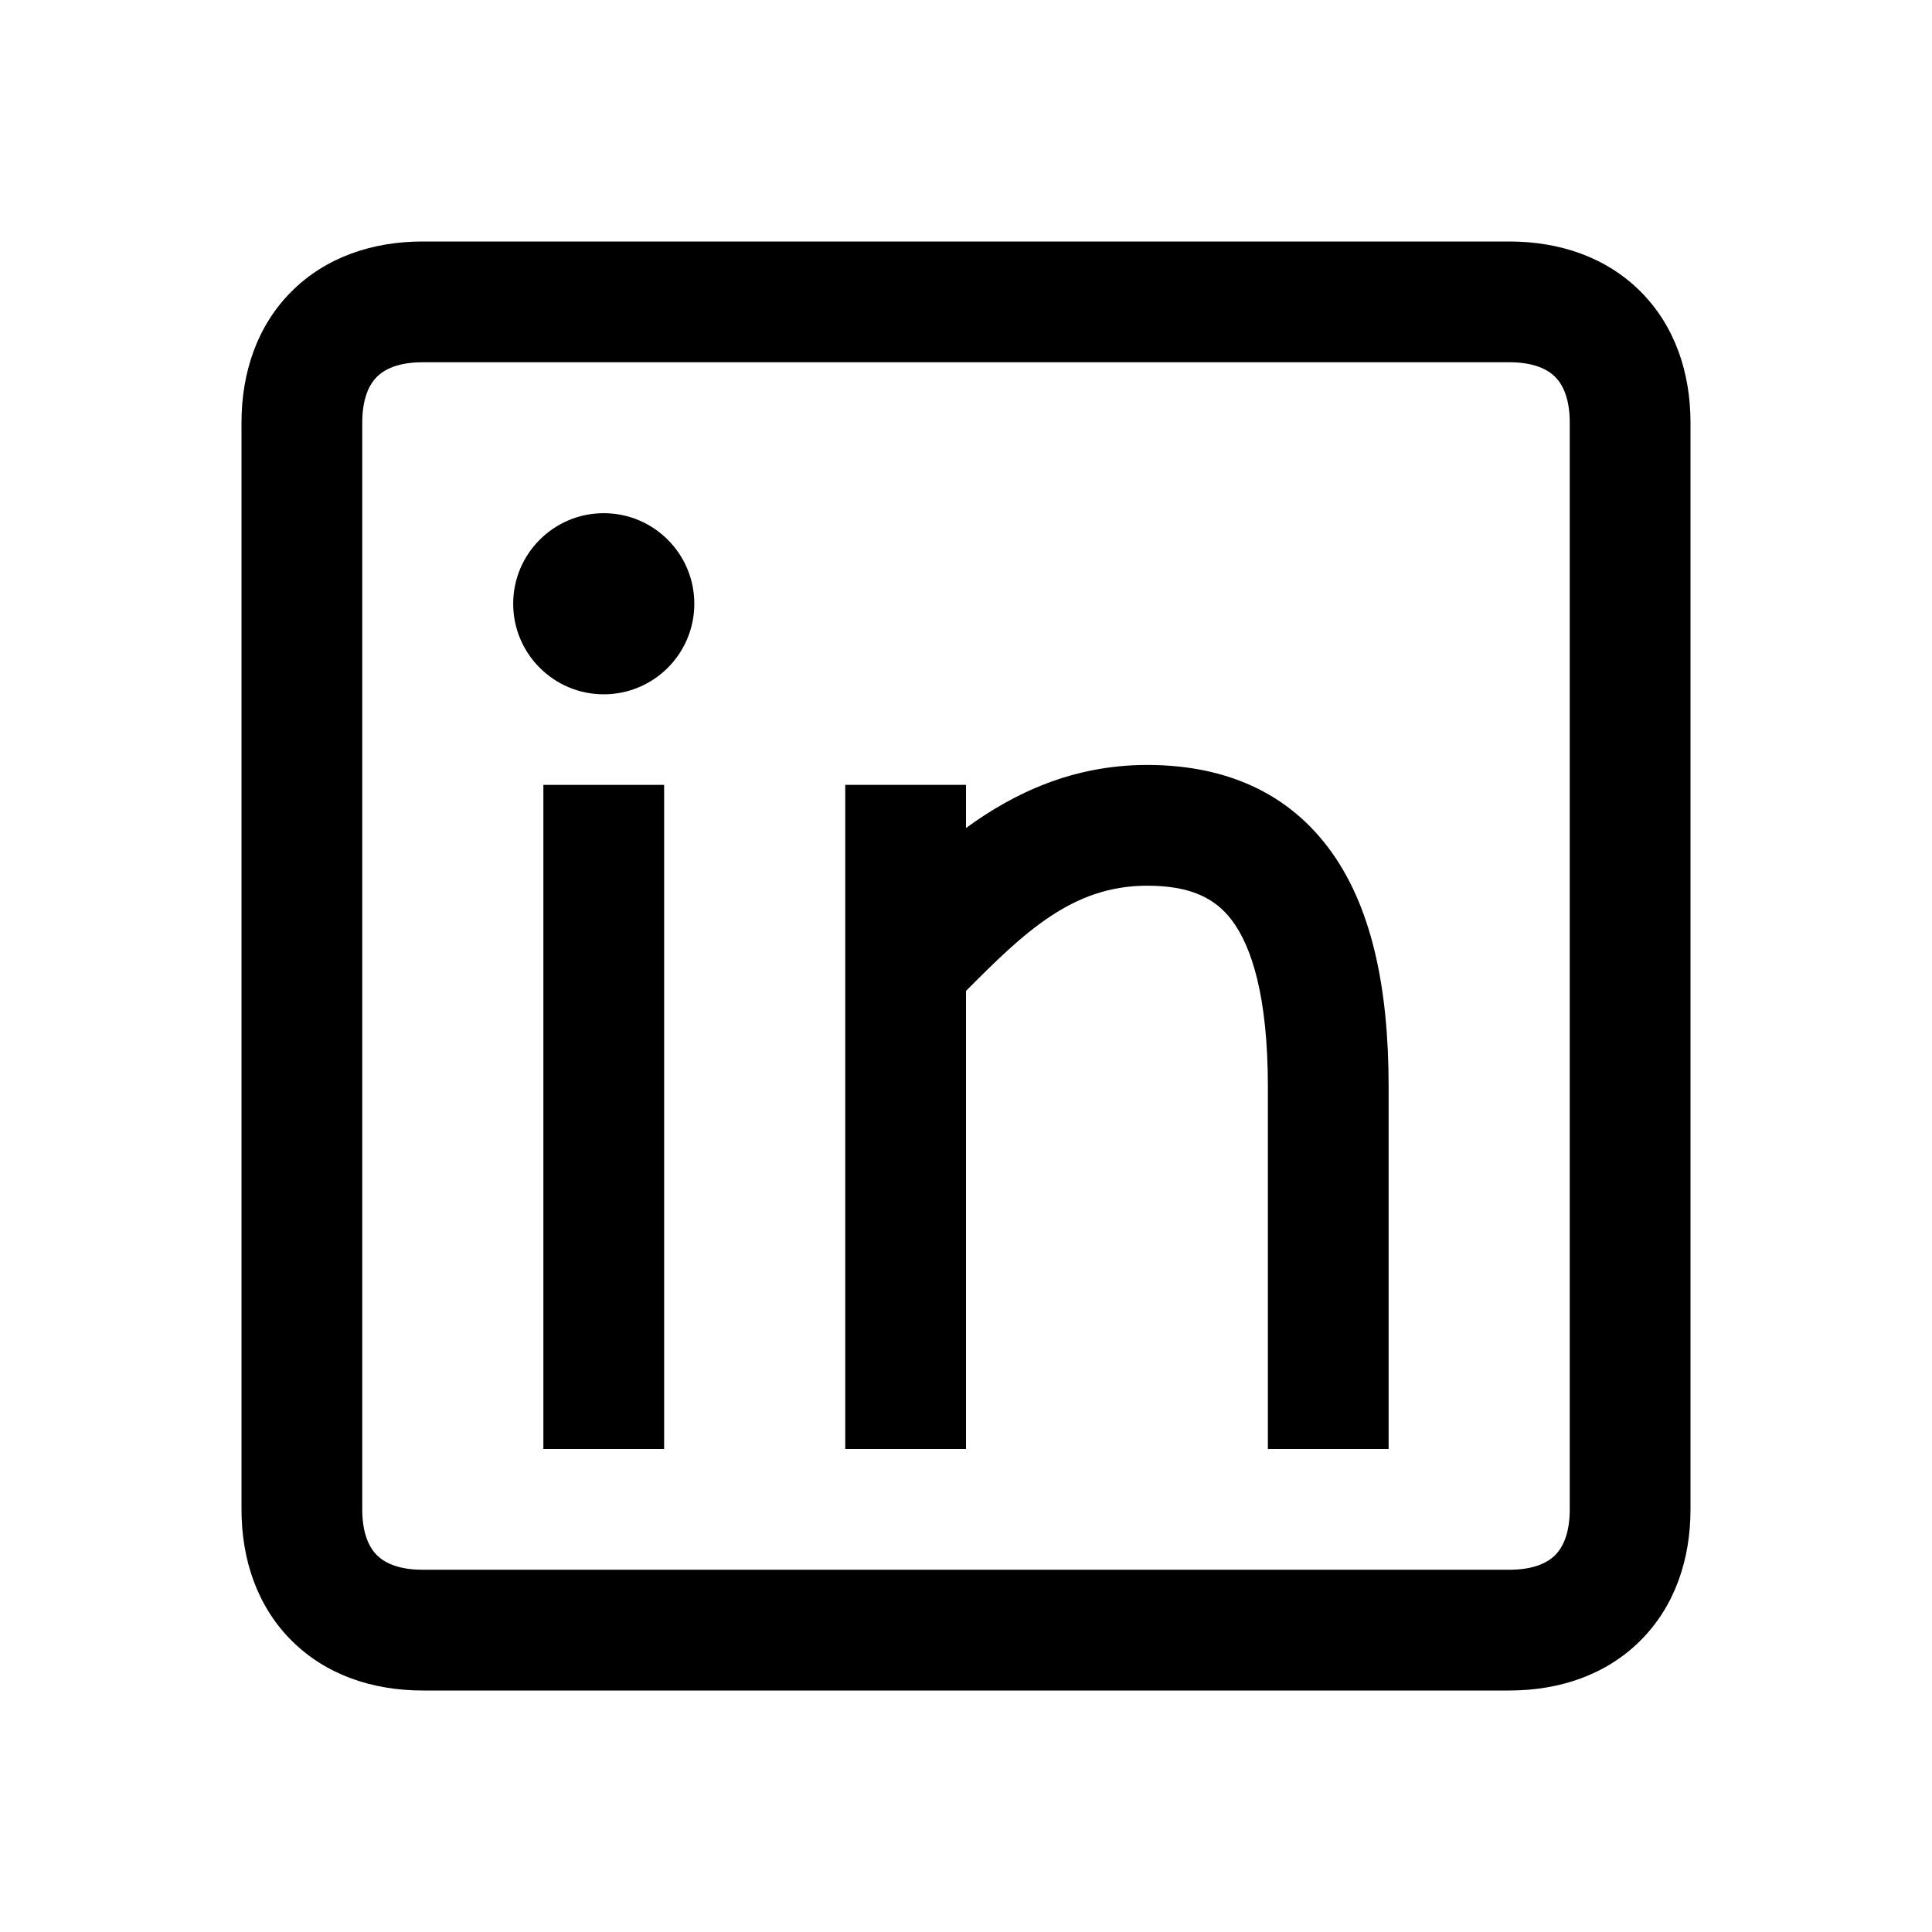 <svg width="48" height="48" viewBox="0 0 32 32" xmlns="http://www.w3.org/2000/svg"><path d="M16 16.413V24H14V13H16V13.715C16.786 13.139 17.77 12.67 19 12.67C20.147 12.67 21.236 13.031 21.994 14.031C22.706 14.97 23 16.316 23 18V24H21V18C21 16.484 20.724 15.665 20.401 15.239C20.123 14.873 19.713 14.67 19 14.67C17.763 14.67 16.965 15.442 16 16.413Z" fill="#000000" class="bmwfcol"/><path d="M11 13V24H9V13H11Z" fill="#000000" class="bmwfcol"/><path d="M10 8.5C9.172 8.5 8.5 9.172 8.5 10C8.5 10.828 9.172 11.5 10 11.5C10.828 11.5 11.5 10.828 11.5 10C11.5 9.172 10.828 8.5 10 8.5Z" fill="#000000" class="bmwfcol"/><path fill-rule="evenodd" clip-rule="evenodd" d="M4 7V25C4 25.826 4.257 26.601 4.828 27.172C5.399 27.743 6.174 28 7 28H25C25.826 28 26.601 27.743 27.172 27.172C27.743 26.601 28 25.826 28 25V7C28 6.174 27.743 5.399 27.172 4.828C26.601 4.257 25.826 4 25 4H7C6.174 4 5.399 4.257 4.828 4.828C4.257 5.399 4 6.174 4 7ZM6 7C6 6.586 6.123 6.361 6.242 6.242C6.361 6.123 6.586 6 7 6H25C25.414 6 25.639 6.123 25.758 6.242C25.877 6.361 26 6.586 26 7V25C26 25.414 25.877 25.639 25.758 25.758C25.639 25.877 25.414 26 25 26H7C6.586 26 6.361 25.877 6.242 25.758C6.123 25.639 6 25.414 6 25V7Z" fill="#000000" class="bmwfcol"/><title>linkedin_rg_48</title></svg>